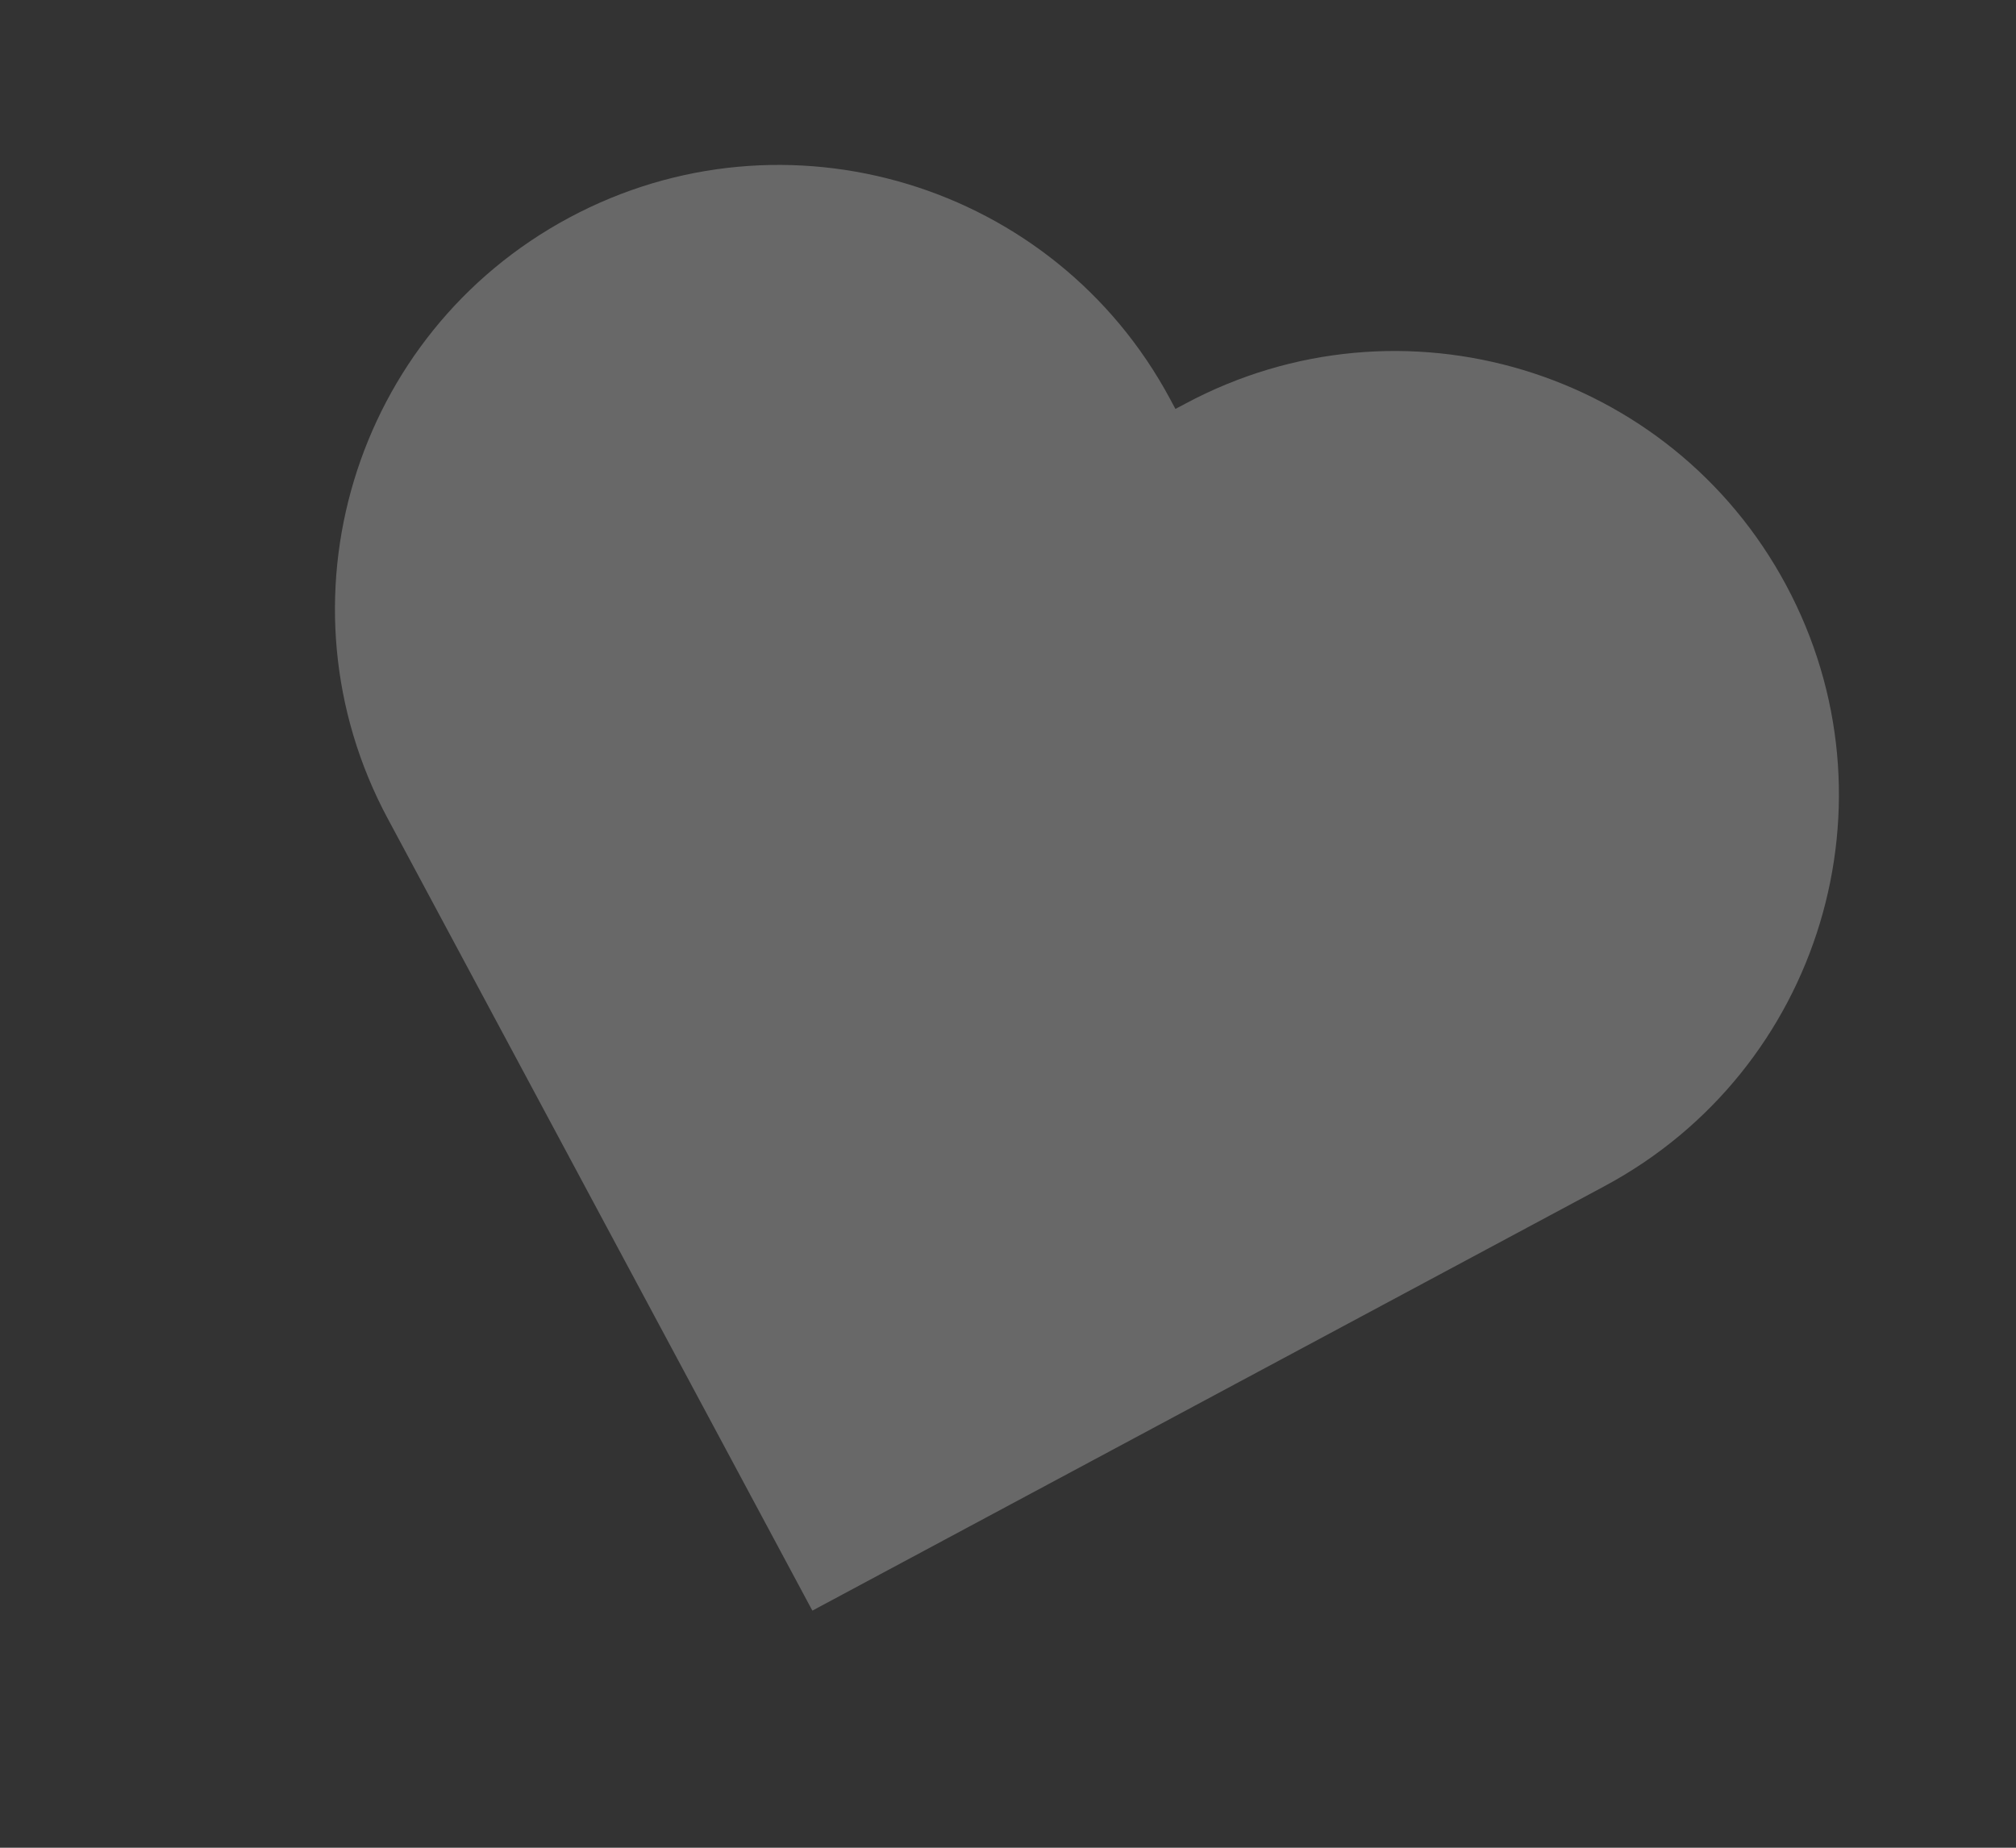 <svg width="24" height="22" viewBox="0 0 24 22" fill="none" xmlns="http://www.w3.org/2000/svg">
<rect x="0" y="0" width="24" height="22" fill="#333333" stroke="none"/>
<path d="M21.264 6.968C19.886 4.396 16.683 3.428 14.11 4.807L13.993 4.869L13.931 4.753C12.552 2.18 9.349 1.213 6.777 2.591L6.777 2.591C4.204 3.97 3.237 7.173 4.615 9.745L4.678 9.862L9.671 19.177L18.986 14.185L19.103 14.122C21.675 12.743 22.643 9.54 21.264 6.968Z" fill="white" fill-opacity="0.26"/>
</svg>
